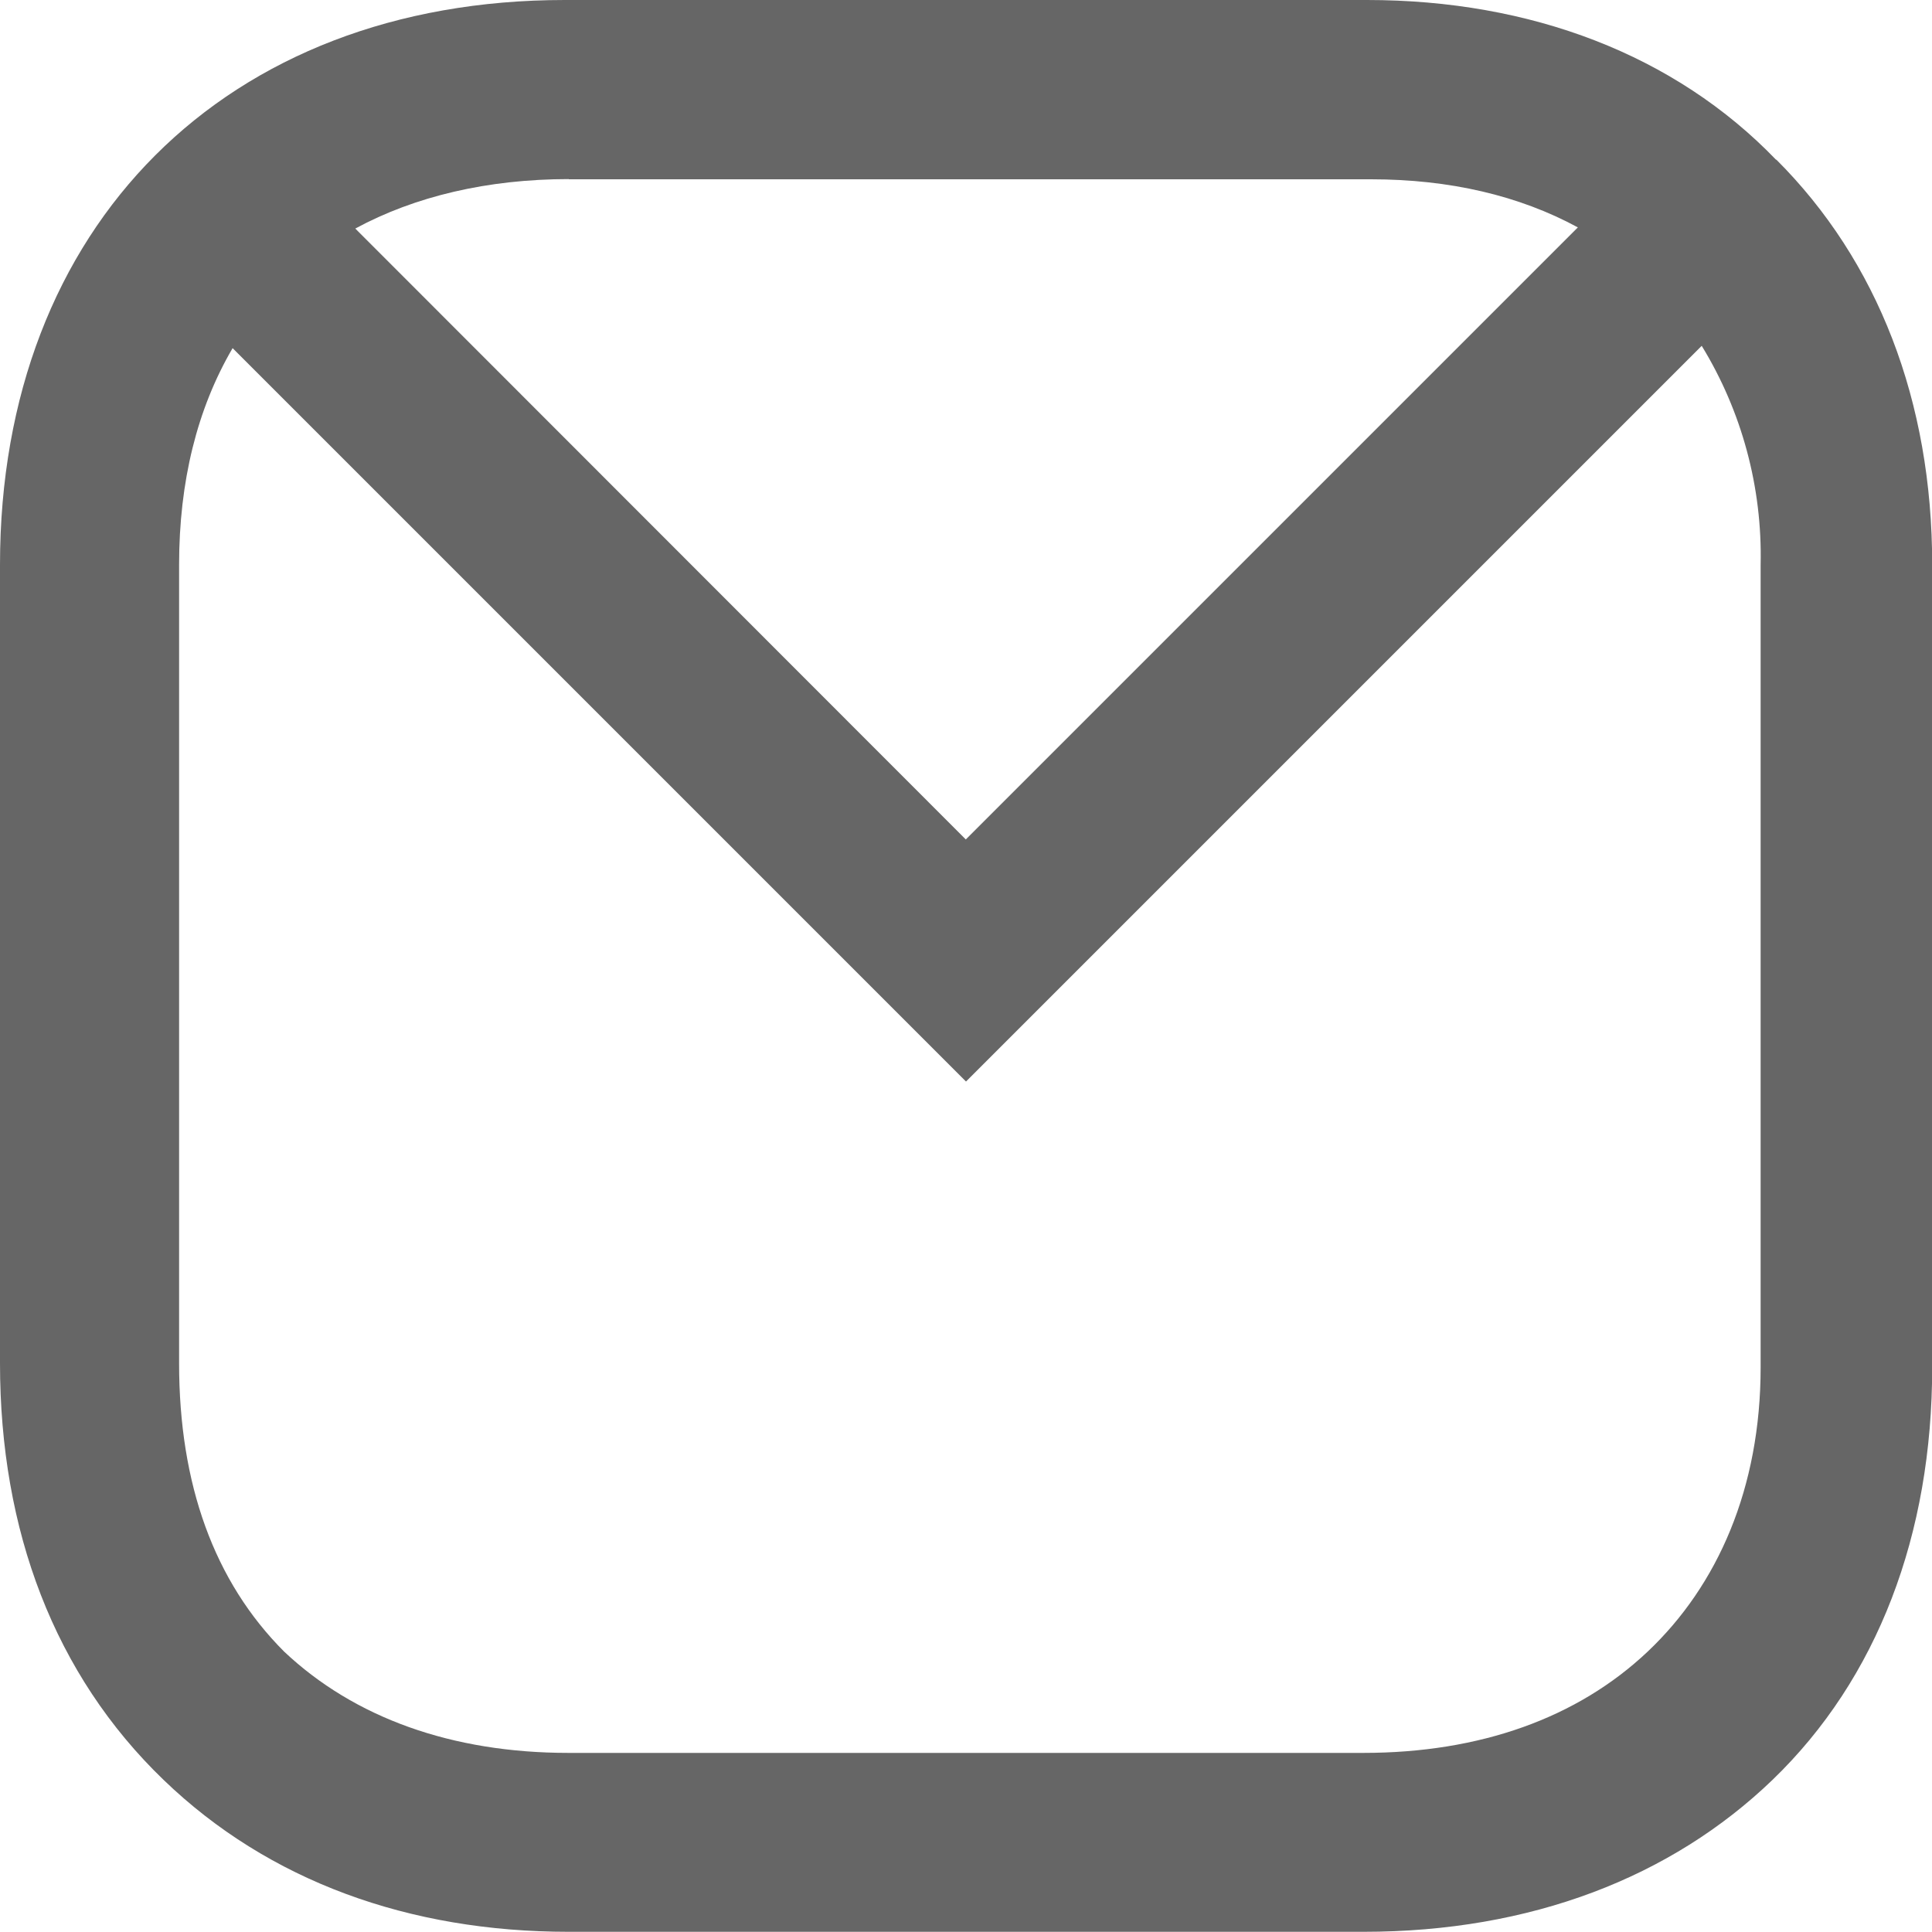 <?xml version="1.0" encoding="UTF-8"?><svg id="_レイヤー_2" xmlns="http://www.w3.org/2000/svg" viewBox="0 0 100 100"><defs><style>.cls-1{fill:#666;}</style></defs><g id="_レイヤー_1-2"><path class="cls-1" d="m91.93,8.27c-5.24-5.44-12.7-8.27-21.17-8.27H29.23C11.69,0,0,11.69,0,29.23v41.33c0,8.67,2.82,16.13,8.47,21.57,5.44,5.24,12.7,7.86,20.97,7.86h41.13c8.67,0,15.93-2.82,21.17-7.86,5.44-5.24,8.27-12.7,8.27-21.37V29.23c0-8.47-2.82-15.73-8.07-20.97Zm-62.5,1.01h41.53c4.07,0,7.67.84,10.71,2.49l-31.68,31.68L18.39,11.83c3.08-1.67,6.86-2.56,11.05-2.56Zm61.7,61.49h0c0,6.25-2.22,11.29-5.85,14.72-3.63,3.43-8.67,5.24-14.72,5.24H29.43c-6.05,0-11.09-1.82-14.72-5.24-3.63-3.63-5.44-8.67-5.44-14.92V29.23c0-4.3.93-8.07,2.77-11.21l37.96,37.96h0l.19-.19,6.08-6.08h0s31.81-31.81,31.81-31.81c2.07,3.38,3.14,7.31,3.05,11.33v41.53Z"/><polygon class="cls-1" points="50 55.99 50 55.99 50 55.99 50 55.99"/></g></svg>